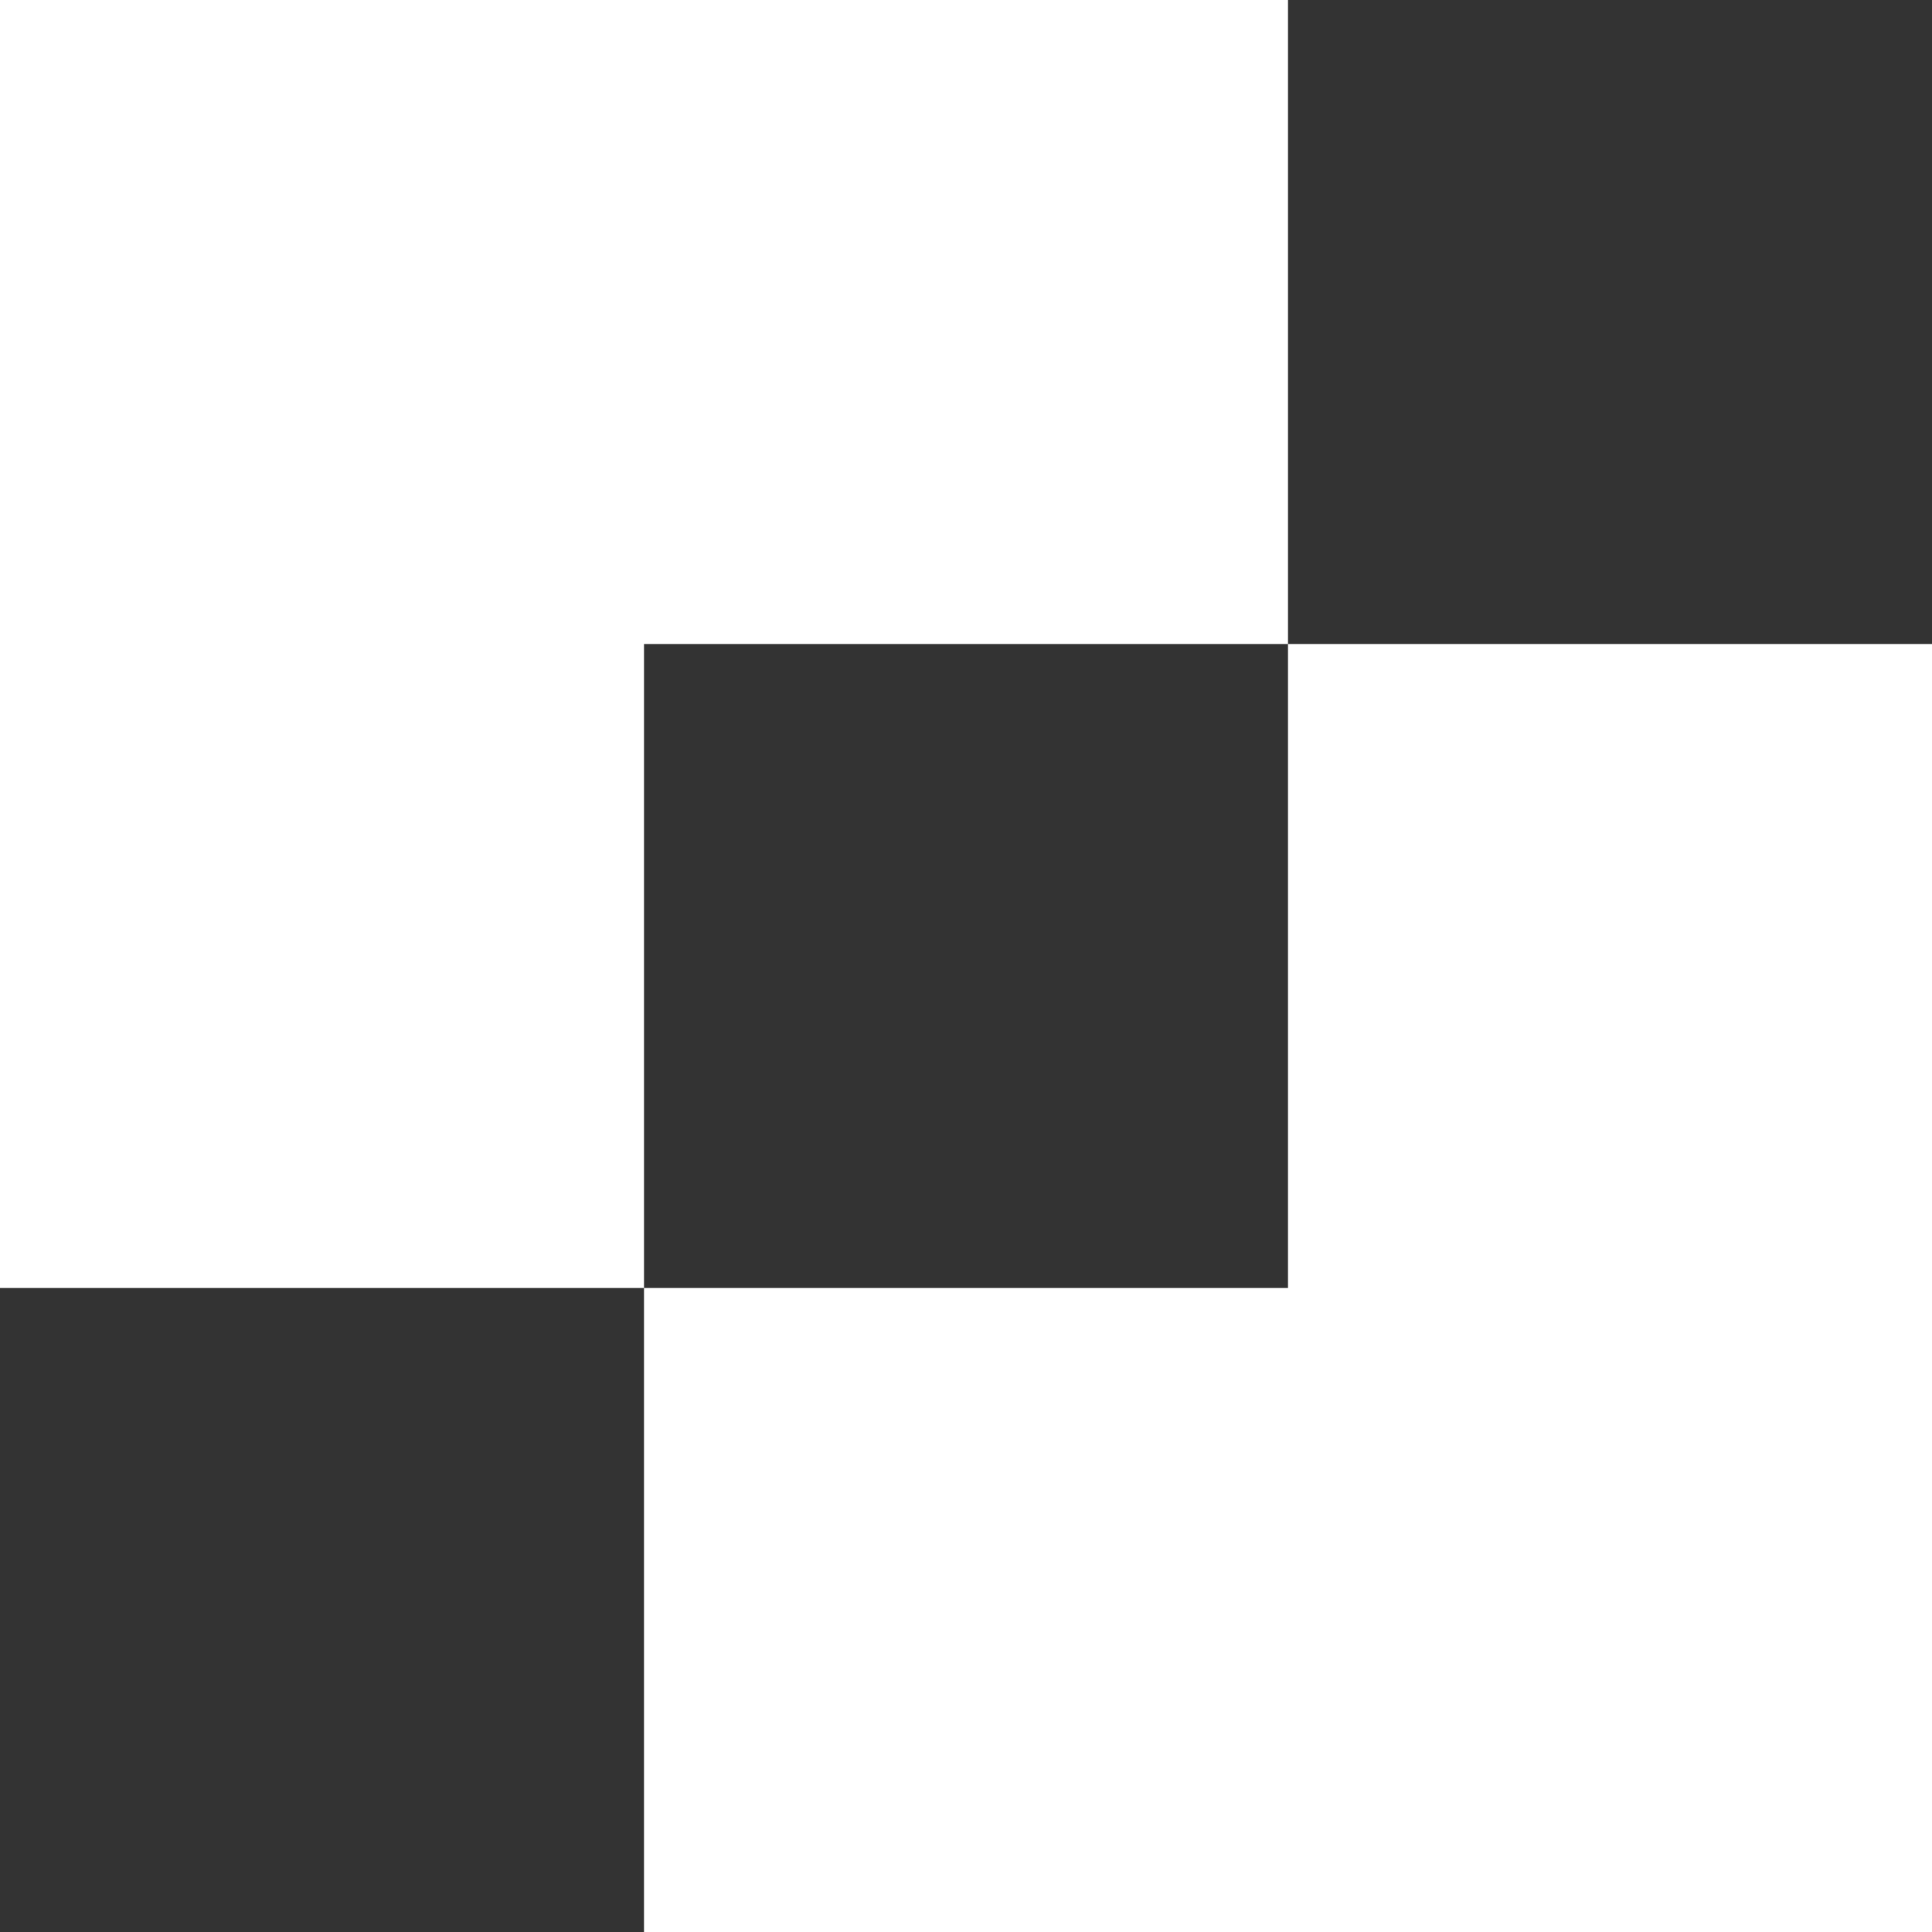 <svg width="154" height="154" viewBox="0 0 154 154" fill="none" xmlns="http://www.w3.org/2000/svg">
<rect x="0" y="0" width="154" height="154" fill="#333333" stroke="none"/>
<path d="M154 154H51.333V102.667H102.667V51.333H154V154ZM102.667 51.333H51.333V102.667H0V0H102.667V51.333Z" fill="white"/>
</svg>
